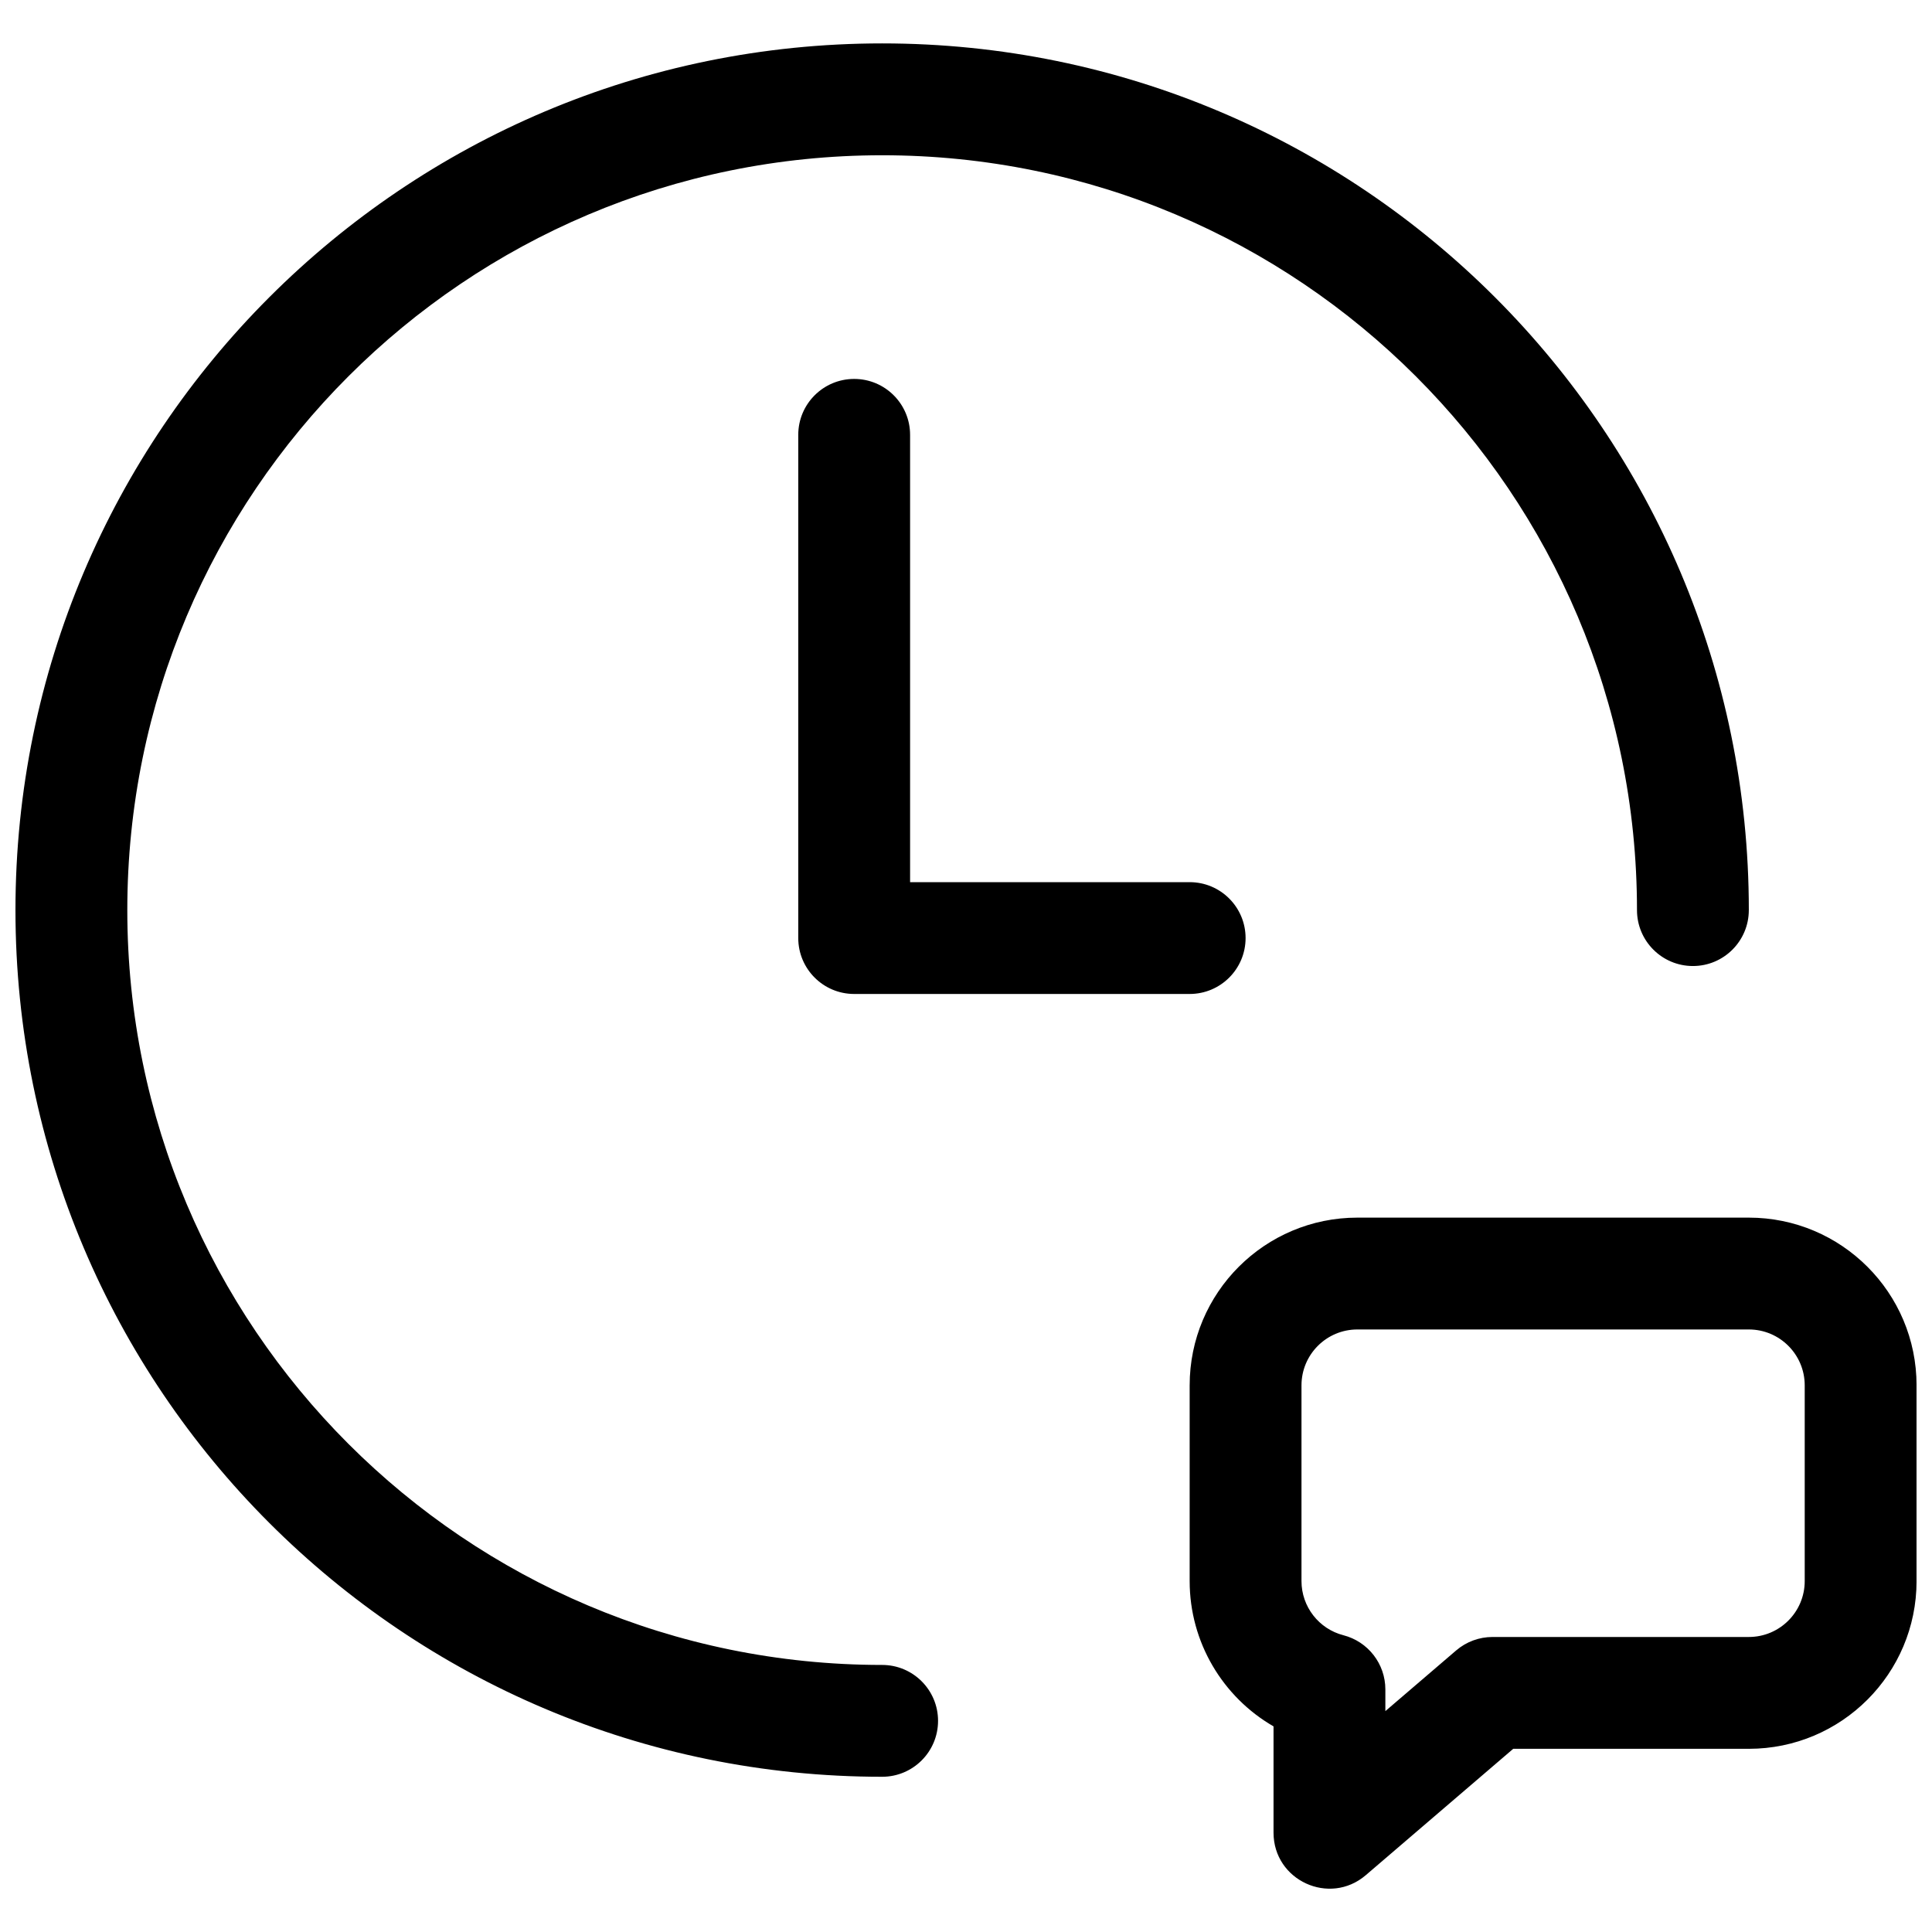 <?xml version="1.0" encoding="UTF-8"?>
<!-- Uploaded to: ICON Repo, www.iconrepo.com, Generator: ICON Repo Mixer Tools -->
<svg width="800px" height="800px" version="1.1" viewBox="144 144 512 512" xmlns="http://www.w3.org/2000/svg">
 <defs>
  <clipPath id="a">
   <path d="m148.09 155h503.81v490h-503.81z"/>
  </clipPath>
 </defs>
 <g clip-path="url(#a)">
  <path d="m505.96 640.93c-9.609 8.238-24.461 1.41-24.461-11.25v-28.172c-13.434-7.758-22.227-22.254-22.227-38.508v-51.863c0-24.551 19.902-44.453 44.453-44.453h103.73c24.551 0 44.453 19.902 44.453 44.453v51.863c0 24.551-19.902 44.453-44.453 44.453h-62.434zm23.934-59.543c2.688-2.305 6.106-3.57 9.645-3.57h67.914c8.184 0 14.816-6.633 14.816-14.816v-51.863c0-8.184-6.633-14.816-14.816-14.816h-103.73c-8.184 0-14.816 6.633-14.816 14.816v51.863c0 6.801 4.625 12.684 11.102 14.352 6.547 1.684 11.125 7.59 11.125 14.352v5.758zm77.559-196.2c0 8.184-6.633 14.82-14.816 14.82-8.184 0-14.82-6.637-14.82-14.82 0-110.48-89.562-200.04-200.04-200.04-110.48 0-200.04 89.562-200.04 200.04 0 110.48 89.562 200.04 200.04 200.04 8.184 0 14.816 6.633 14.816 14.816 0 8.184-6.633 14.82-14.816 14.82-126.85 0-229.68-102.83-229.68-229.68 0-126.85 102.83-229.68 229.68-229.68 126.85 0 229.68 102.83 229.68 229.68zm-148.18-7.406c8.184 0 14.82 6.633 14.82 14.816s-6.637 14.816-14.82 14.816h-88.906c-8.184 0-14.82-6.633-14.82-14.816v-133.36c0-8.184 6.637-14.816 14.82-14.816 8.184 0 14.816 6.633 14.816 14.816v118.55z"/>
 </g>
</svg>